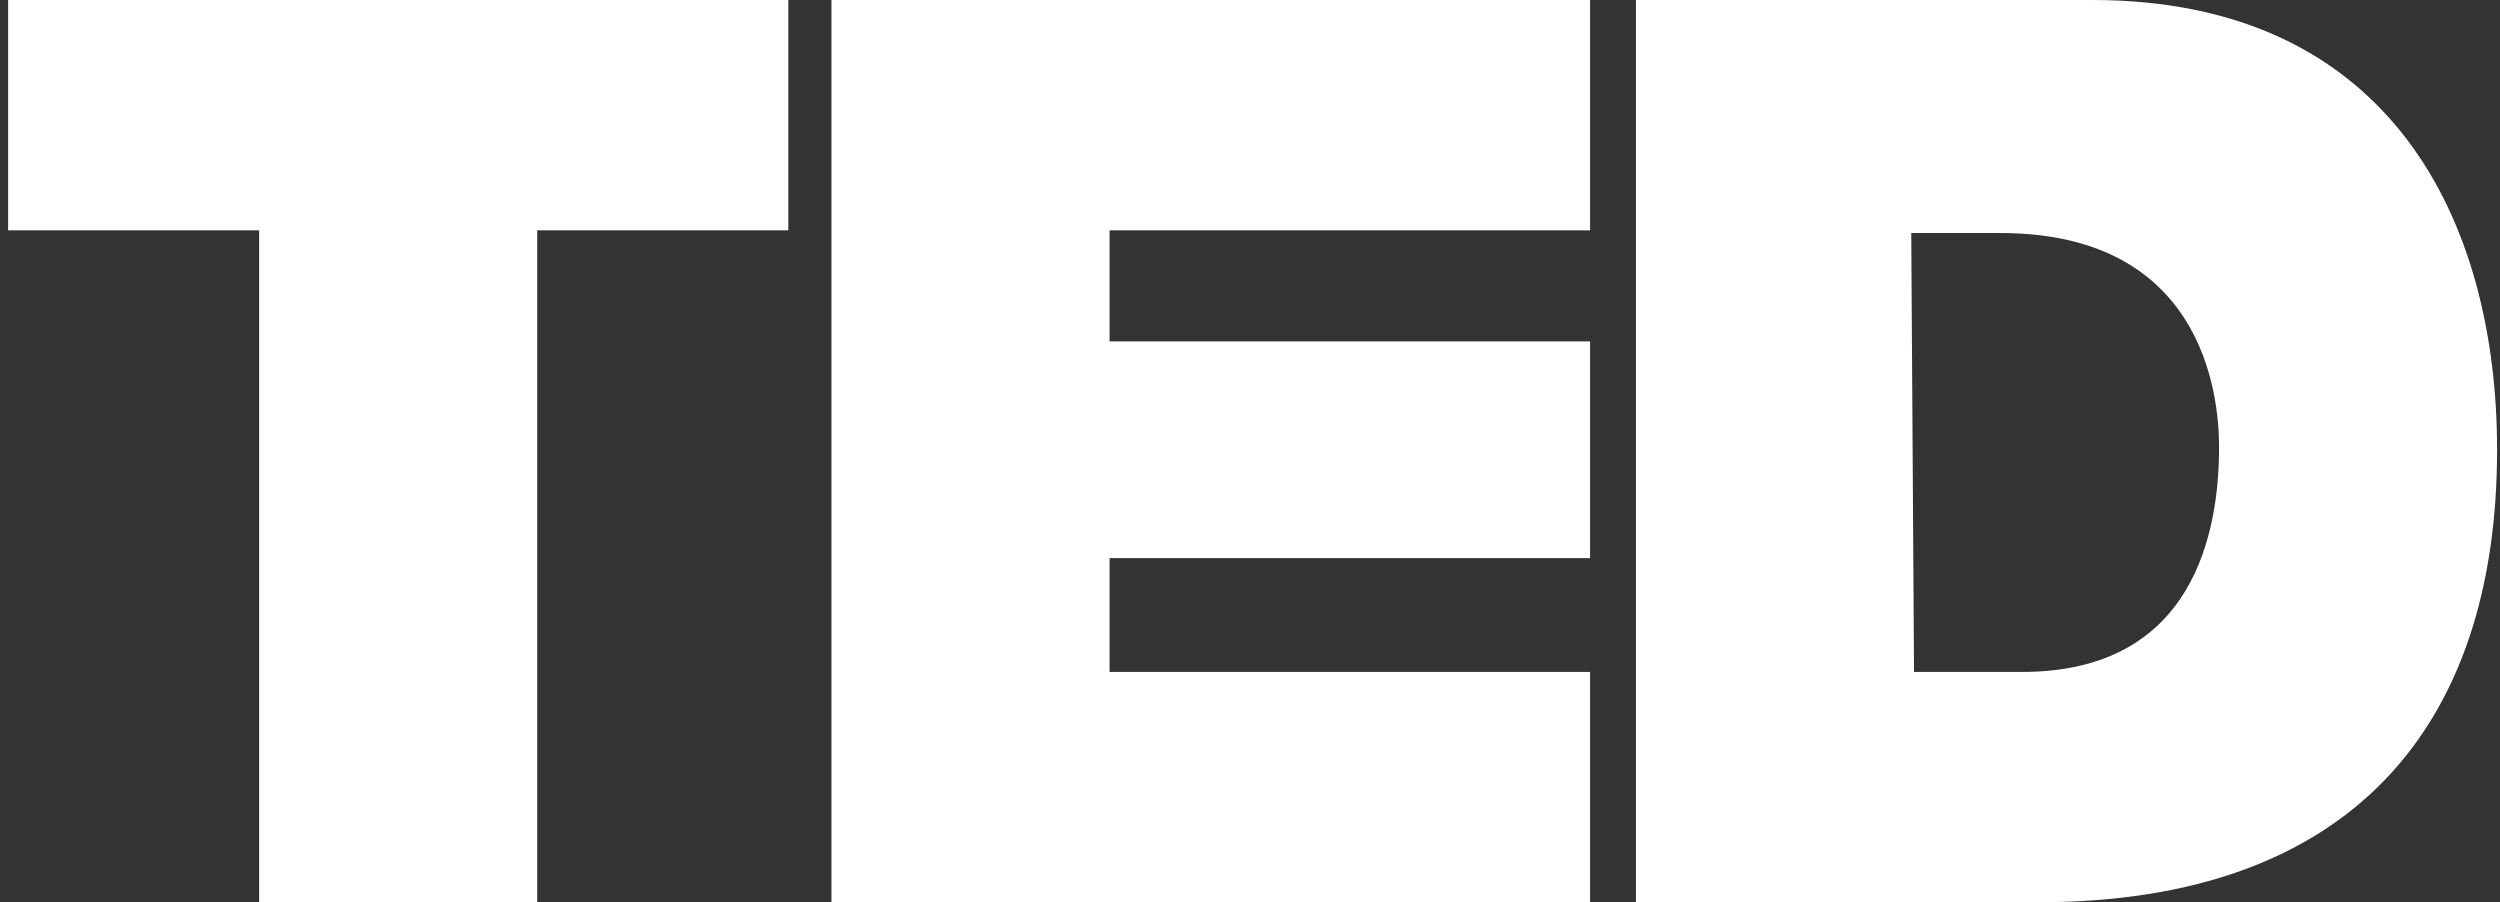 <?xml version="1.0" encoding="UTF-8"?> <svg xmlns="http://www.w3.org/2000/svg" width="133" height="48" viewBox="0 0 133 48" fill="none" role="img" aria-labelledby="tedLogo"><rect x="0" y="0" width="133" height="48" fill="#333333" stroke="none"/><title id="tedLogo">TED Logo</title><path d="M13.787 12.253H0.432L0.432 0H41.938V12.253H28.58V48H13.787V12.253ZM44.234 0H84.592V12.253H59.029V18.163H84.592V29.693H59.029V35.747H84.592V48H44.234V0ZM87.032 0H111.304C127.246 0 132.845 11.82 132.845 23.929C132.845 38.631 125.089 48 108.431 48H87.032V0ZM101.826 35.747H107.568C116.76 35.747 118.055 28.253 118.055 23.785C118.055 20.757 117.05 12.397 106.42 12.397H101.679L101.826 35.747Z" fill="#ffffff"></path></svg> 